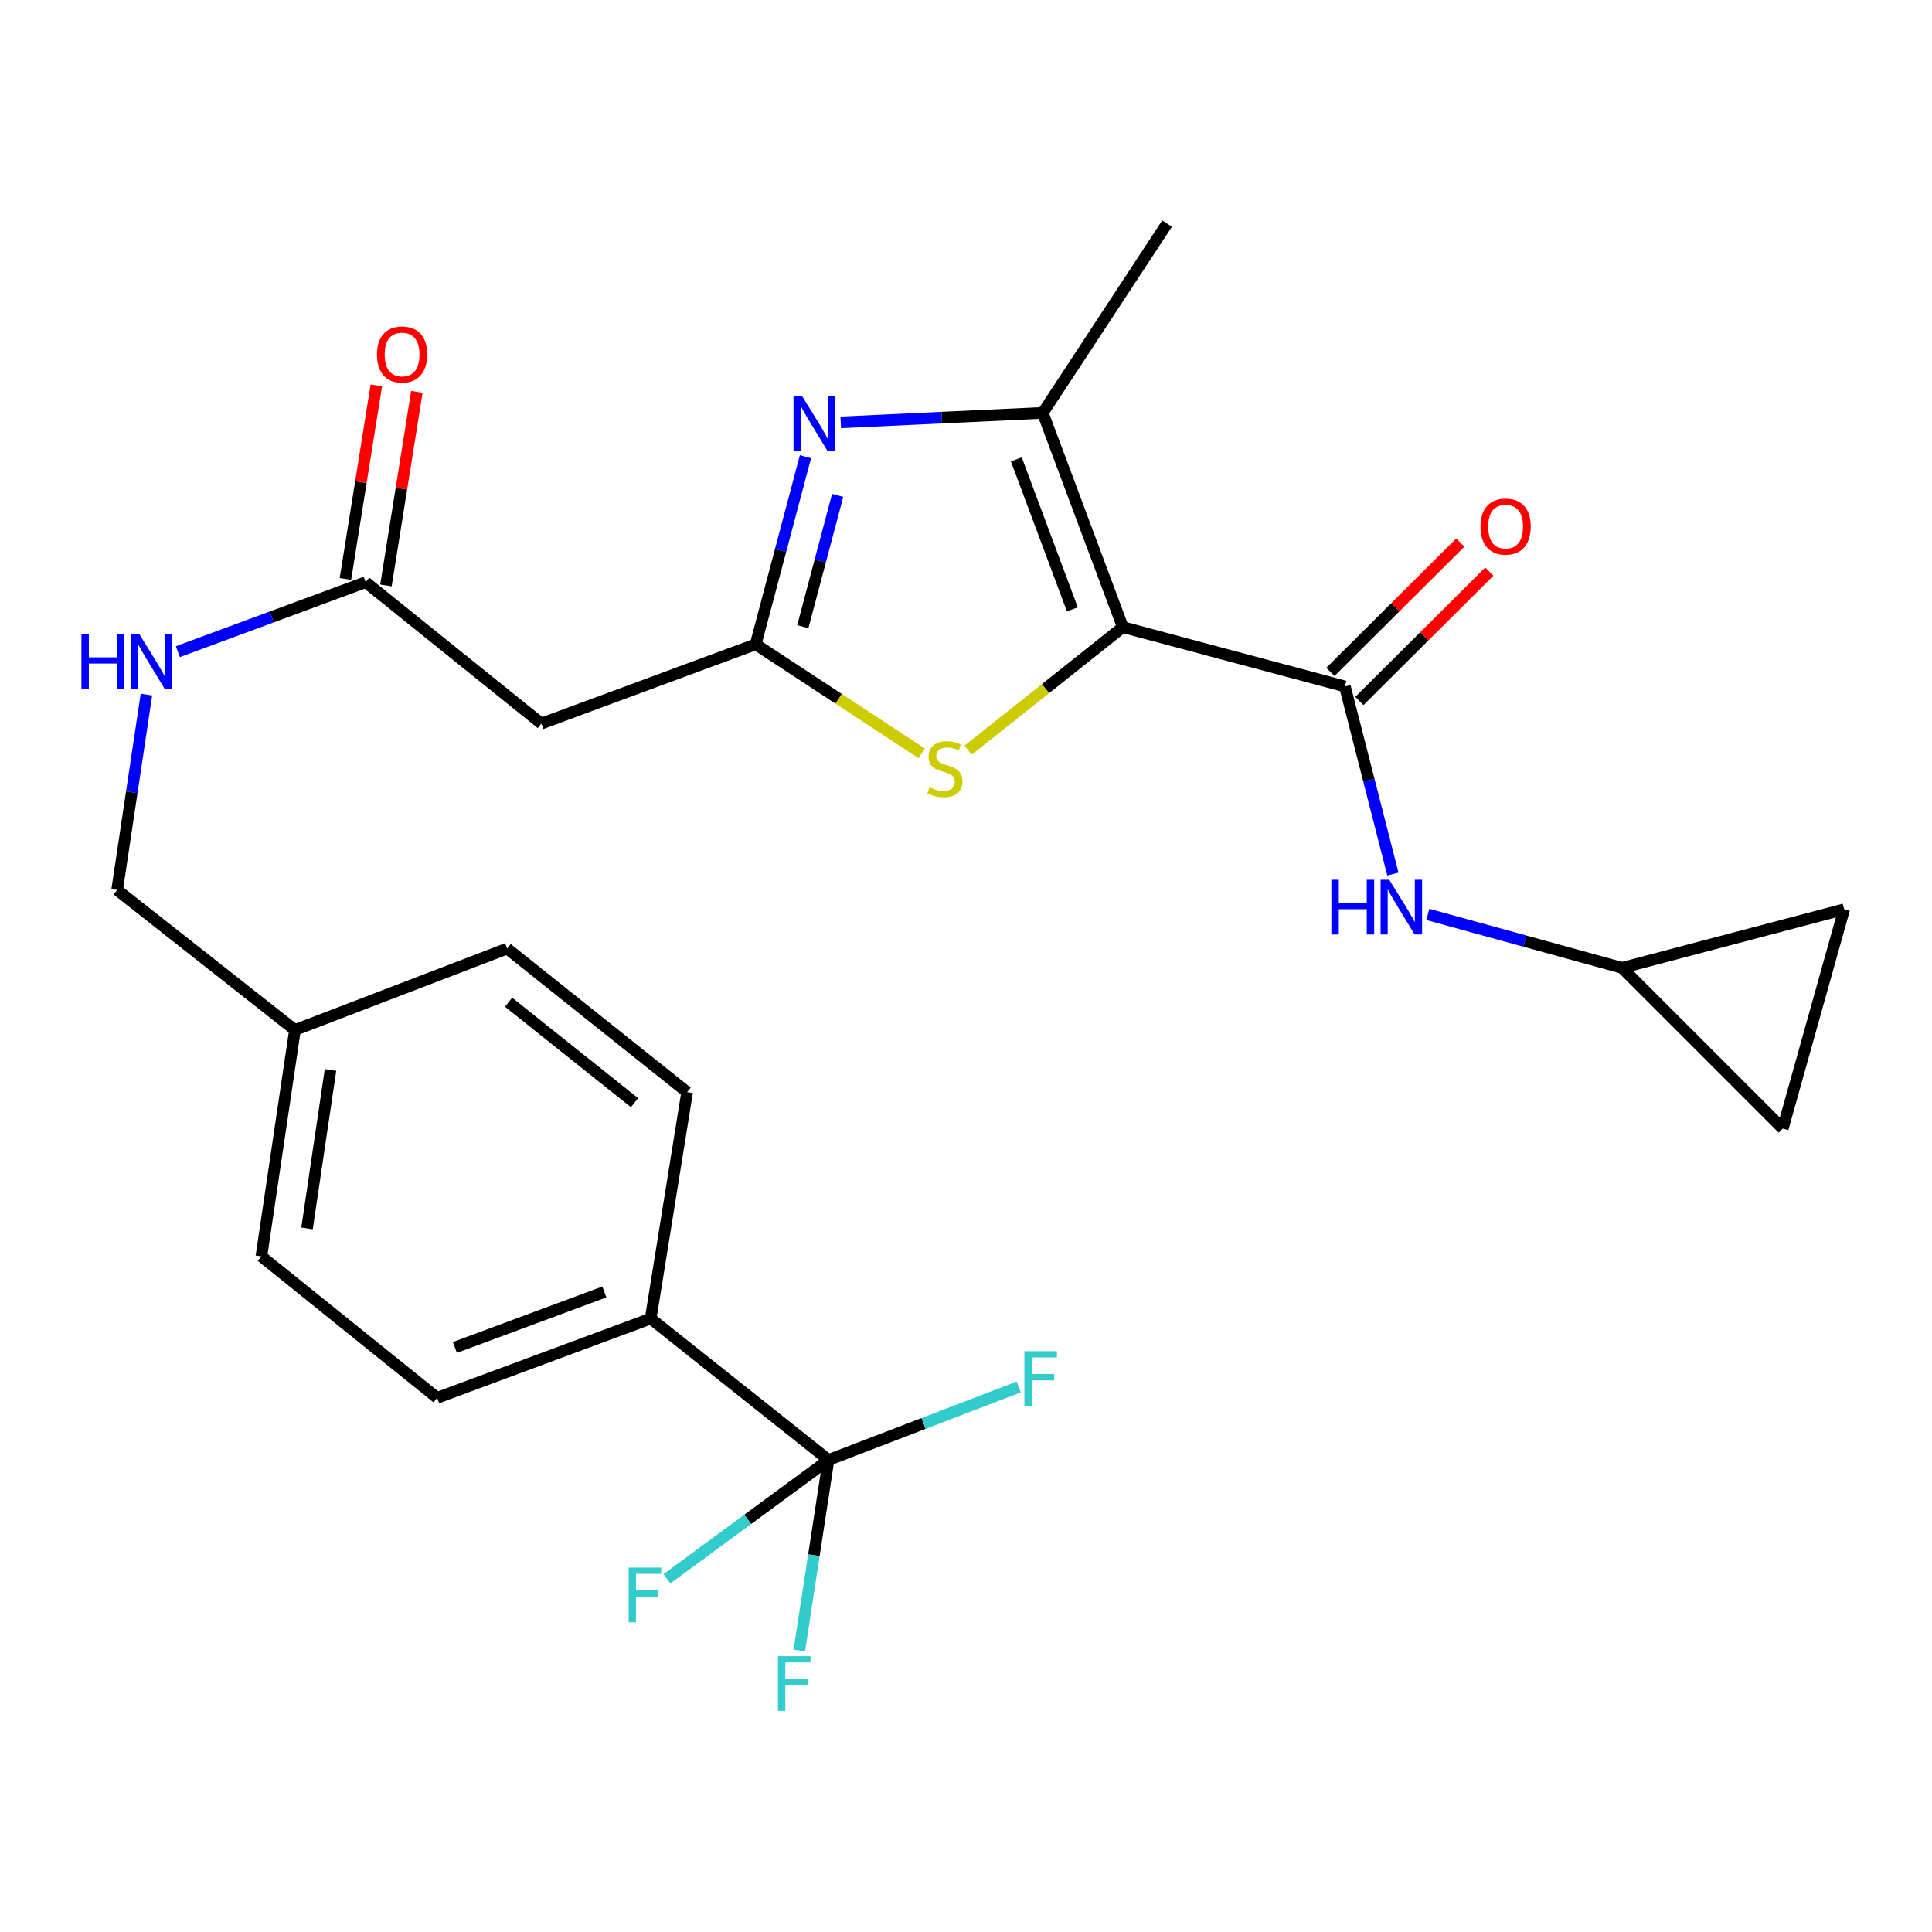 <?xml version='1.0' encoding='iso-8859-1'?>
<svg version='1.1' baseProfile='full'
              xmlns='http://www.w3.org/2000/svg'
                      xmlns:rdkit='http://www.rdkit.org/xml'
                      xmlns:xlink='http://www.w3.org/1999/xlink'
                  xml:space='preserve'
width='1000px' height='1000px' viewBox='0 0 1000 1000'>
<!-- END OF HEADER -->
<rect style='opacity:1.0;fill:#FFFFFF;stroke:none' width='1000' height='1000' x='0' y='0'> </rect>
<path class='bond-2' d='M 581.168,324.605 L 539.733,213.705' style='fill:none;fill-rule:evenodd;stroke:#000000;stroke-width:6px;stroke-linecap:butt;stroke-linejoin:miter;stroke-opacity:1' />
<path class='bond-2' d='M 555.053,315.405 L 526.049,237.775' style='fill:none;fill-rule:evenodd;stroke:#000000;stroke-width:6px;stroke-linecap:butt;stroke-linejoin:miter;stroke-opacity:1' />
<path class='bond-3' d='M 581.168,324.605 L 696.115,355.3' style='fill:none;fill-rule:evenodd;stroke:#000000;stroke-width:6px;stroke-linecap:butt;stroke-linejoin:miter;stroke-opacity:1' />
<path class='bond-4' d='M 581.168,324.605 L 541.14,356.434' style='fill:none;fill-rule:evenodd;stroke:#000000;stroke-width:6px;stroke-linecap:butt;stroke-linejoin:miter;stroke-opacity:1' />
<path class='bond-4' d='M 541.14,356.434 L 501.113,388.263' style='fill:none;fill-rule:evenodd;stroke:#CCCC00;stroke-width:6px;stroke-linecap:butt;stroke-linejoin:miter;stroke-opacity:1' />
<path class='bond-0' d='M 435.158,218.62 L 487.445,216.163' style='fill:none;fill-rule:evenodd;stroke:#0000FF;stroke-width:6px;stroke-linecap:butt;stroke-linejoin:miter;stroke-opacity:1' />
<path class='bond-0' d='M 487.445,216.163 L 539.733,213.705' style='fill:none;fill-rule:evenodd;stroke:#000000;stroke-width:6px;stroke-linecap:butt;stroke-linejoin:miter;stroke-opacity:1' />
<path class='bond-26' d='M 416.913,236.378 L 404.02,284.935' style='fill:none;fill-rule:evenodd;stroke:#0000FF;stroke-width:6px;stroke-linecap:butt;stroke-linejoin:miter;stroke-opacity:1' />
<path class='bond-26' d='M 404.02,284.935 L 391.127,333.491' style='fill:none;fill-rule:evenodd;stroke:#000000;stroke-width:6px;stroke-linecap:butt;stroke-linejoin:miter;stroke-opacity:1' />
<path class='bond-26' d='M 433.577,256.397 L 424.552,290.386' style='fill:none;fill-rule:evenodd;stroke:#0000FF;stroke-width:6px;stroke-linecap:butt;stroke-linejoin:miter;stroke-opacity:1' />
<path class='bond-26' d='M 424.552,290.386 L 415.527,324.376' style='fill:none;fill-rule:evenodd;stroke:#000000;stroke-width:6px;stroke-linecap:butt;stroke-linejoin:miter;stroke-opacity:1' />
<path class='bond-1' d='M 391.127,333.491 L 434.105,361.713' style='fill:none;fill-rule:evenodd;stroke:#000000;stroke-width:6px;stroke-linecap:butt;stroke-linejoin:miter;stroke-opacity:1' />
<path class='bond-1' d='M 434.105,361.713 L 477.082,389.935' style='fill:none;fill-rule:evenodd;stroke:#CCCC00;stroke-width:6px;stroke-linecap:butt;stroke-linejoin:miter;stroke-opacity:1' />
<path class='bond-7' d='M 391.127,333.491 L 280.216,374.525' style='fill:none;fill-rule:evenodd;stroke:#000000;stroke-width:6px;stroke-linecap:butt;stroke-linejoin:miter;stroke-opacity:1' />
<path class='bond-25' d='M 539.733,213.705 L 604.075,115.741' style='fill:none;fill-rule:evenodd;stroke:#000000;stroke-width:6px;stroke-linecap:butt;stroke-linejoin:miter;stroke-opacity:1' />
<path class='bond-6' d='M 696.115,355.3 L 708.537,403.86' style='fill:none;fill-rule:evenodd;stroke:#000000;stroke-width:6px;stroke-linecap:butt;stroke-linejoin:miter;stroke-opacity:1' />
<path class='bond-6' d='M 708.537,403.86 L 720.959,452.42' style='fill:none;fill-rule:evenodd;stroke:#0000FF;stroke-width:6px;stroke-linecap:butt;stroke-linejoin:miter;stroke-opacity:1' />
<path class='bond-13' d='M 703.609,362.827 L 737.236,329.348' style='fill:none;fill-rule:evenodd;stroke:#000000;stroke-width:6px;stroke-linecap:butt;stroke-linejoin:miter;stroke-opacity:1' />
<path class='bond-13' d='M 737.236,329.348 L 770.863,295.869' style='fill:none;fill-rule:evenodd;stroke:#FF0000;stroke-width:6px;stroke-linecap:butt;stroke-linejoin:miter;stroke-opacity:1' />
<path class='bond-13' d='M 688.621,347.773 L 722.248,314.294' style='fill:none;fill-rule:evenodd;stroke:#000000;stroke-width:6px;stroke-linecap:butt;stroke-linejoin:miter;stroke-opacity:1' />
<path class='bond-13' d='M 722.248,314.294 L 755.876,280.815' style='fill:none;fill-rule:evenodd;stroke:#FF0000;stroke-width:6px;stroke-linecap:butt;stroke-linejoin:miter;stroke-opacity:1' />
<path class='bond-5' d='M 428.833,755.668 L 336.793,682.475' style='fill:none;fill-rule:evenodd;stroke:#000000;stroke-width:6px;stroke-linecap:butt;stroke-linejoin:miter;stroke-opacity:1' />
<path class='bond-16' d='M 428.833,755.668 L 478.06,736.782' style='fill:none;fill-rule:evenodd;stroke:#000000;stroke-width:6px;stroke-linecap:butt;stroke-linejoin:miter;stroke-opacity:1' />
<path class='bond-16' d='M 478.06,736.782 L 527.286,717.895' style='fill:none;fill-rule:evenodd;stroke:#33CCCC;stroke-width:6px;stroke-linecap:butt;stroke-linejoin:miter;stroke-opacity:1' />
<path class='bond-17' d='M 428.833,755.668 L 387.016,786.421' style='fill:none;fill-rule:evenodd;stroke:#000000;stroke-width:6px;stroke-linecap:butt;stroke-linejoin:miter;stroke-opacity:1' />
<path class='bond-17' d='M 387.016,786.421 L 345.199,817.173' style='fill:none;fill-rule:evenodd;stroke:#33CCCC;stroke-width:6px;stroke-linecap:butt;stroke-linejoin:miter;stroke-opacity:1' />
<path class='bond-18' d='M 428.833,755.668 L 421.274,804.988' style='fill:none;fill-rule:evenodd;stroke:#000000;stroke-width:6px;stroke-linecap:butt;stroke-linejoin:miter;stroke-opacity:1' />
<path class='bond-18' d='M 421.274,804.988 L 413.715,854.307' style='fill:none;fill-rule:evenodd;stroke:#33CCCC;stroke-width:6px;stroke-linecap:butt;stroke-linejoin:miter;stroke-opacity:1' />
<path class='bond-9' d='M 739.037,473.297 L 789.3,487.126' style='fill:none;fill-rule:evenodd;stroke:#0000FF;stroke-width:6px;stroke-linecap:butt;stroke-linejoin:miter;stroke-opacity:1' />
<path class='bond-9' d='M 789.3,487.126 L 839.563,500.955' style='fill:none;fill-rule:evenodd;stroke:#000000;stroke-width:6px;stroke-linecap:butt;stroke-linejoin:miter;stroke-opacity:1' />
<path class='bond-8' d='M 280.216,374.525 L 189.274,301.332' style='fill:none;fill-rule:evenodd;stroke:#000000;stroke-width:6px;stroke-linecap:butt;stroke-linejoin:miter;stroke-opacity:1' />
<path class='bond-14' d='M 189.274,301.332 L 140.666,319.315' style='fill:none;fill-rule:evenodd;stroke:#000000;stroke-width:6px;stroke-linecap:butt;stroke-linejoin:miter;stroke-opacity:1' />
<path class='bond-14' d='M 140.666,319.315 L 92.059,337.299' style='fill:none;fill-rule:evenodd;stroke:#0000FF;stroke-width:6px;stroke-linecap:butt;stroke-linejoin:miter;stroke-opacity:1' />
<path class='bond-15' d='M 199.762,303.008 L 207.767,252.914' style='fill:none;fill-rule:evenodd;stroke:#000000;stroke-width:6px;stroke-linecap:butt;stroke-linejoin:miter;stroke-opacity:1' />
<path class='bond-15' d='M 207.767,252.914 L 215.773,202.821' style='fill:none;fill-rule:evenodd;stroke:#FF0000;stroke-width:6px;stroke-linecap:butt;stroke-linejoin:miter;stroke-opacity:1' />
<path class='bond-15' d='M 178.785,299.656 L 186.791,249.562' style='fill:none;fill-rule:evenodd;stroke:#000000;stroke-width:6px;stroke-linecap:butt;stroke-linejoin:miter;stroke-opacity:1' />
<path class='bond-15' d='M 186.791,249.562 L 194.796,199.469' style='fill:none;fill-rule:evenodd;stroke:#FF0000;stroke-width:6px;stroke-linecap:butt;stroke-linejoin:miter;stroke-opacity:1' />
<path class='bond-11' d='M 839.563,500.955 L 922.752,584.144' style='fill:none;fill-rule:evenodd;stroke:#000000;stroke-width:6px;stroke-linecap:butt;stroke-linejoin:miter;stroke-opacity:1' />
<path class='bond-12' d='M 839.563,500.955 L 954.545,470.649' style='fill:none;fill-rule:evenodd;stroke:#000000;stroke-width:6px;stroke-linecap:butt;stroke-linejoin:miter;stroke-opacity:1' />
<path class='bond-10' d='M 336.793,682.475 L 226.26,723.521' style='fill:none;fill-rule:evenodd;stroke:#000000;stroke-width:6px;stroke-linecap:butt;stroke-linejoin:miter;stroke-opacity:1' />
<path class='bond-10' d='M 312.818,668.718 L 235.445,697.45' style='fill:none;fill-rule:evenodd;stroke:#000000;stroke-width:6px;stroke-linecap:butt;stroke-linejoin:miter;stroke-opacity:1' />
<path class='bond-28' d='M 336.793,682.475 L 355.652,565.285' style='fill:none;fill-rule:evenodd;stroke:#000000;stroke-width:6px;stroke-linecap:butt;stroke-linejoin:miter;stroke-opacity:1' />
<path class='bond-27' d='M 922.752,584.144 L 954.545,470.649' style='fill:none;fill-rule:evenodd;stroke:#000000;stroke-width:6px;stroke-linecap:butt;stroke-linejoin:miter;stroke-opacity:1' />
<path class='bond-21' d='M 75.791,359.516 L 68.208,410.078' style='fill:none;fill-rule:evenodd;stroke:#0000FF;stroke-width:6px;stroke-linecap:butt;stroke-linejoin:miter;stroke-opacity:1' />
<path class='bond-21' d='M 68.208,410.078 L 60.625,460.641' style='fill:none;fill-rule:evenodd;stroke:#000000;stroke-width:6px;stroke-linecap:butt;stroke-linejoin:miter;stroke-opacity:1' />
<path class='bond-19' d='M 355.652,565.285 L 262.502,490.983' style='fill:none;fill-rule:evenodd;stroke:#000000;stroke-width:6px;stroke-linecap:butt;stroke-linejoin:miter;stroke-opacity:1' />
<path class='bond-19' d='M 328.433,570.747 L 263.228,518.735' style='fill:none;fill-rule:evenodd;stroke:#000000;stroke-width:6px;stroke-linecap:butt;stroke-linejoin:miter;stroke-opacity:1' />
<path class='bond-20' d='M 226.26,723.521 L 135.293,650.292' style='fill:none;fill-rule:evenodd;stroke:#000000;stroke-width:6px;stroke-linecap:butt;stroke-linejoin:miter;stroke-opacity:1' />
<path class='bond-22' d='M 60.625,460.641 L 152.665,533.114' style='fill:none;fill-rule:evenodd;stroke:#000000;stroke-width:6px;stroke-linecap:butt;stroke-linejoin:miter;stroke-opacity:1' />
<path class='bond-23' d='M 152.665,533.114 L 262.502,490.983' style='fill:none;fill-rule:evenodd;stroke:#000000;stroke-width:6px;stroke-linecap:butt;stroke-linejoin:miter;stroke-opacity:1' />
<path class='bond-24' d='M 152.665,533.114 L 135.293,650.292' style='fill:none;fill-rule:evenodd;stroke:#000000;stroke-width:6px;stroke-linecap:butt;stroke-linejoin:miter;stroke-opacity:1' />
<path class='bond-24' d='M 171.073,553.806 L 158.912,635.831' style='fill:none;fill-rule:evenodd;stroke:#000000;stroke-width:6px;stroke-linecap:butt;stroke-linejoin:miter;stroke-opacity:1' />
<path  class='atom-1' d='M 415.197 205.104
L 424.477 220.104
Q 425.397 221.584, 426.877 224.264
Q 428.357 226.944, 428.437 227.104
L 428.437 205.104
L 432.197 205.104
L 432.197 233.424
L 428.317 233.424
L 418.357 217.024
Q 417.197 215.104, 415.957 212.904
Q 414.757 210.704, 414.397 210.024
L 414.397 233.424
L 410.717 233.424
L 410.717 205.104
L 415.197 205.104
' fill='#0000FF'/>
<path  class='atom-5' d='M 481.092 407.541
Q 481.412 407.661, 482.732 408.221
Q 484.052 408.781, 485.492 409.141
Q 486.972 409.461, 488.412 409.461
Q 491.092 409.461, 492.652 408.181
Q 494.212 406.861, 494.212 404.581
Q 494.212 403.021, 493.412 402.061
Q 492.652 401.101, 491.452 400.581
Q 490.252 400.061, 488.252 399.461
Q 485.732 398.701, 484.212 397.981
Q 482.732 397.261, 481.652 395.741
Q 480.612 394.221, 480.612 391.661
Q 480.612 388.101, 483.012 385.901
Q 485.452 383.701, 490.252 383.701
Q 493.532 383.701, 497.252 385.261
L 496.332 388.341
Q 492.932 386.941, 490.372 386.941
Q 487.612 386.941, 486.092 388.101
Q 484.572 389.221, 484.612 391.181
Q 484.612 392.701, 485.372 393.621
Q 486.172 394.541, 487.292 395.061
Q 488.452 395.581, 490.372 396.181
Q 492.932 396.981, 494.452 397.781
Q 495.972 398.581, 497.052 400.221
Q 498.172 401.821, 498.172 404.581
Q 498.172 408.501, 495.532 410.621
Q 492.932 412.701, 488.572 412.701
Q 486.052 412.701, 484.132 412.141
Q 482.252 411.621, 480.012 410.701
L 481.092 407.541
' fill='#CCCC00'/>
<path  class='atom-7' d='M 689.116 455.368
L 692.956 455.368
L 692.956 467.408
L 707.436 467.408
L 707.436 455.368
L 711.276 455.368
L 711.276 483.688
L 707.436 483.688
L 707.436 470.608
L 692.956 470.608
L 692.956 483.688
L 689.116 483.688
L 689.116 455.368
' fill='#0000FF'/>
<path  class='atom-7' d='M 719.076 455.368
L 728.356 470.368
Q 729.276 471.848, 730.756 474.528
Q 732.236 477.208, 732.316 477.368
L 732.316 455.368
L 736.076 455.368
L 736.076 483.688
L 732.196 483.688
L 722.236 467.288
Q 721.076 465.368, 719.836 463.168
Q 718.636 460.968, 718.276 460.288
L 718.276 483.688
L 714.596 483.688
L 714.596 455.368
L 719.076 455.368
' fill='#0000FF'/>
<path  class='atom-14' d='M 766.304 272.557
Q 766.304 265.757, 769.664 261.957
Q 773.024 258.157, 779.304 258.157
Q 785.584 258.157, 788.944 261.957
Q 792.304 265.757, 792.304 272.557
Q 792.304 279.437, 788.904 283.357
Q 785.504 287.237, 779.304 287.237
Q 773.064 287.237, 769.664 283.357
Q 766.304 279.477, 766.304 272.557
M 779.304 284.037
Q 783.624 284.037, 785.944 281.157
Q 788.304 278.237, 788.304 272.557
Q 788.304 266.997, 785.944 264.197
Q 783.624 261.357, 779.304 261.357
Q 774.984 261.357, 772.624 264.157
Q 770.304 266.957, 770.304 272.557
Q 770.304 278.277, 772.624 281.157
Q 774.984 284.037, 779.304 284.037
' fill='#FF0000'/>
<path  class='atom-15' d='M 42.143 328.206
L 45.983 328.206
L 45.983 340.246
L 60.463 340.246
L 60.463 328.206
L 64.303 328.206
L 64.303 356.526
L 60.463 356.526
L 60.463 343.446
L 45.983 343.446
L 45.983 356.526
L 42.143 356.526
L 42.143 328.206
' fill='#0000FF'/>
<path  class='atom-15' d='M 72.103 328.206
L 81.383 343.206
Q 82.303 344.686, 83.783 347.366
Q 85.263 350.046, 85.343 350.206
L 85.343 328.206
L 89.103 328.206
L 89.103 356.526
L 85.223 356.526
L 75.263 340.126
Q 74.103 338.206, 72.863 336.006
Q 71.663 333.806, 71.303 333.126
L 71.303 356.526
L 67.623 356.526
L 67.623 328.206
L 72.103 328.206
' fill='#0000FF'/>
<path  class='atom-16' d='M 195.121 183.479
Q 195.121 176.679, 198.481 172.879
Q 201.841 169.079, 208.121 169.079
Q 214.401 169.079, 217.761 172.879
Q 221.121 176.679, 221.121 183.479
Q 221.121 190.359, 217.721 194.279
Q 214.321 198.159, 208.121 198.159
Q 201.881 198.159, 198.481 194.279
Q 195.121 190.399, 195.121 183.479
M 208.121 194.959
Q 212.441 194.959, 214.761 192.079
Q 217.121 189.159, 217.121 183.479
Q 217.121 177.919, 214.761 175.119
Q 212.441 172.279, 208.121 172.279
Q 203.801 172.279, 201.441 175.079
Q 199.121 177.879, 199.121 183.479
Q 199.121 189.199, 201.441 192.079
Q 203.801 194.959, 208.121 194.959
' fill='#FF0000'/>
<path  class='atom-17' d='M 530.227 699.377
L 547.067 699.377
L 547.067 702.617
L 534.027 702.617
L 534.027 711.217
L 545.627 711.217
L 545.627 714.497
L 534.027 714.497
L 534.027 727.697
L 530.227 727.697
L 530.227 699.377
' fill='#33CCCC'/>
<path  class='atom-18' d='M 325.411 811.373
L 342.251 811.373
L 342.251 814.613
L 329.211 814.613
L 329.211 823.213
L 340.811 823.213
L 340.811 826.493
L 329.211 826.493
L 329.211 839.693
L 325.411 839.693
L 325.411 811.373
' fill='#33CCCC'/>
<path  class='atom-19' d='M 402.676 857.234
L 419.516 857.234
L 419.516 860.474
L 406.476 860.474
L 406.476 869.074
L 418.076 869.074
L 418.076 872.354
L 406.476 872.354
L 406.476 885.554
L 402.676 885.554
L 402.676 857.234
' fill='#33CCCC'/>
</svg>
